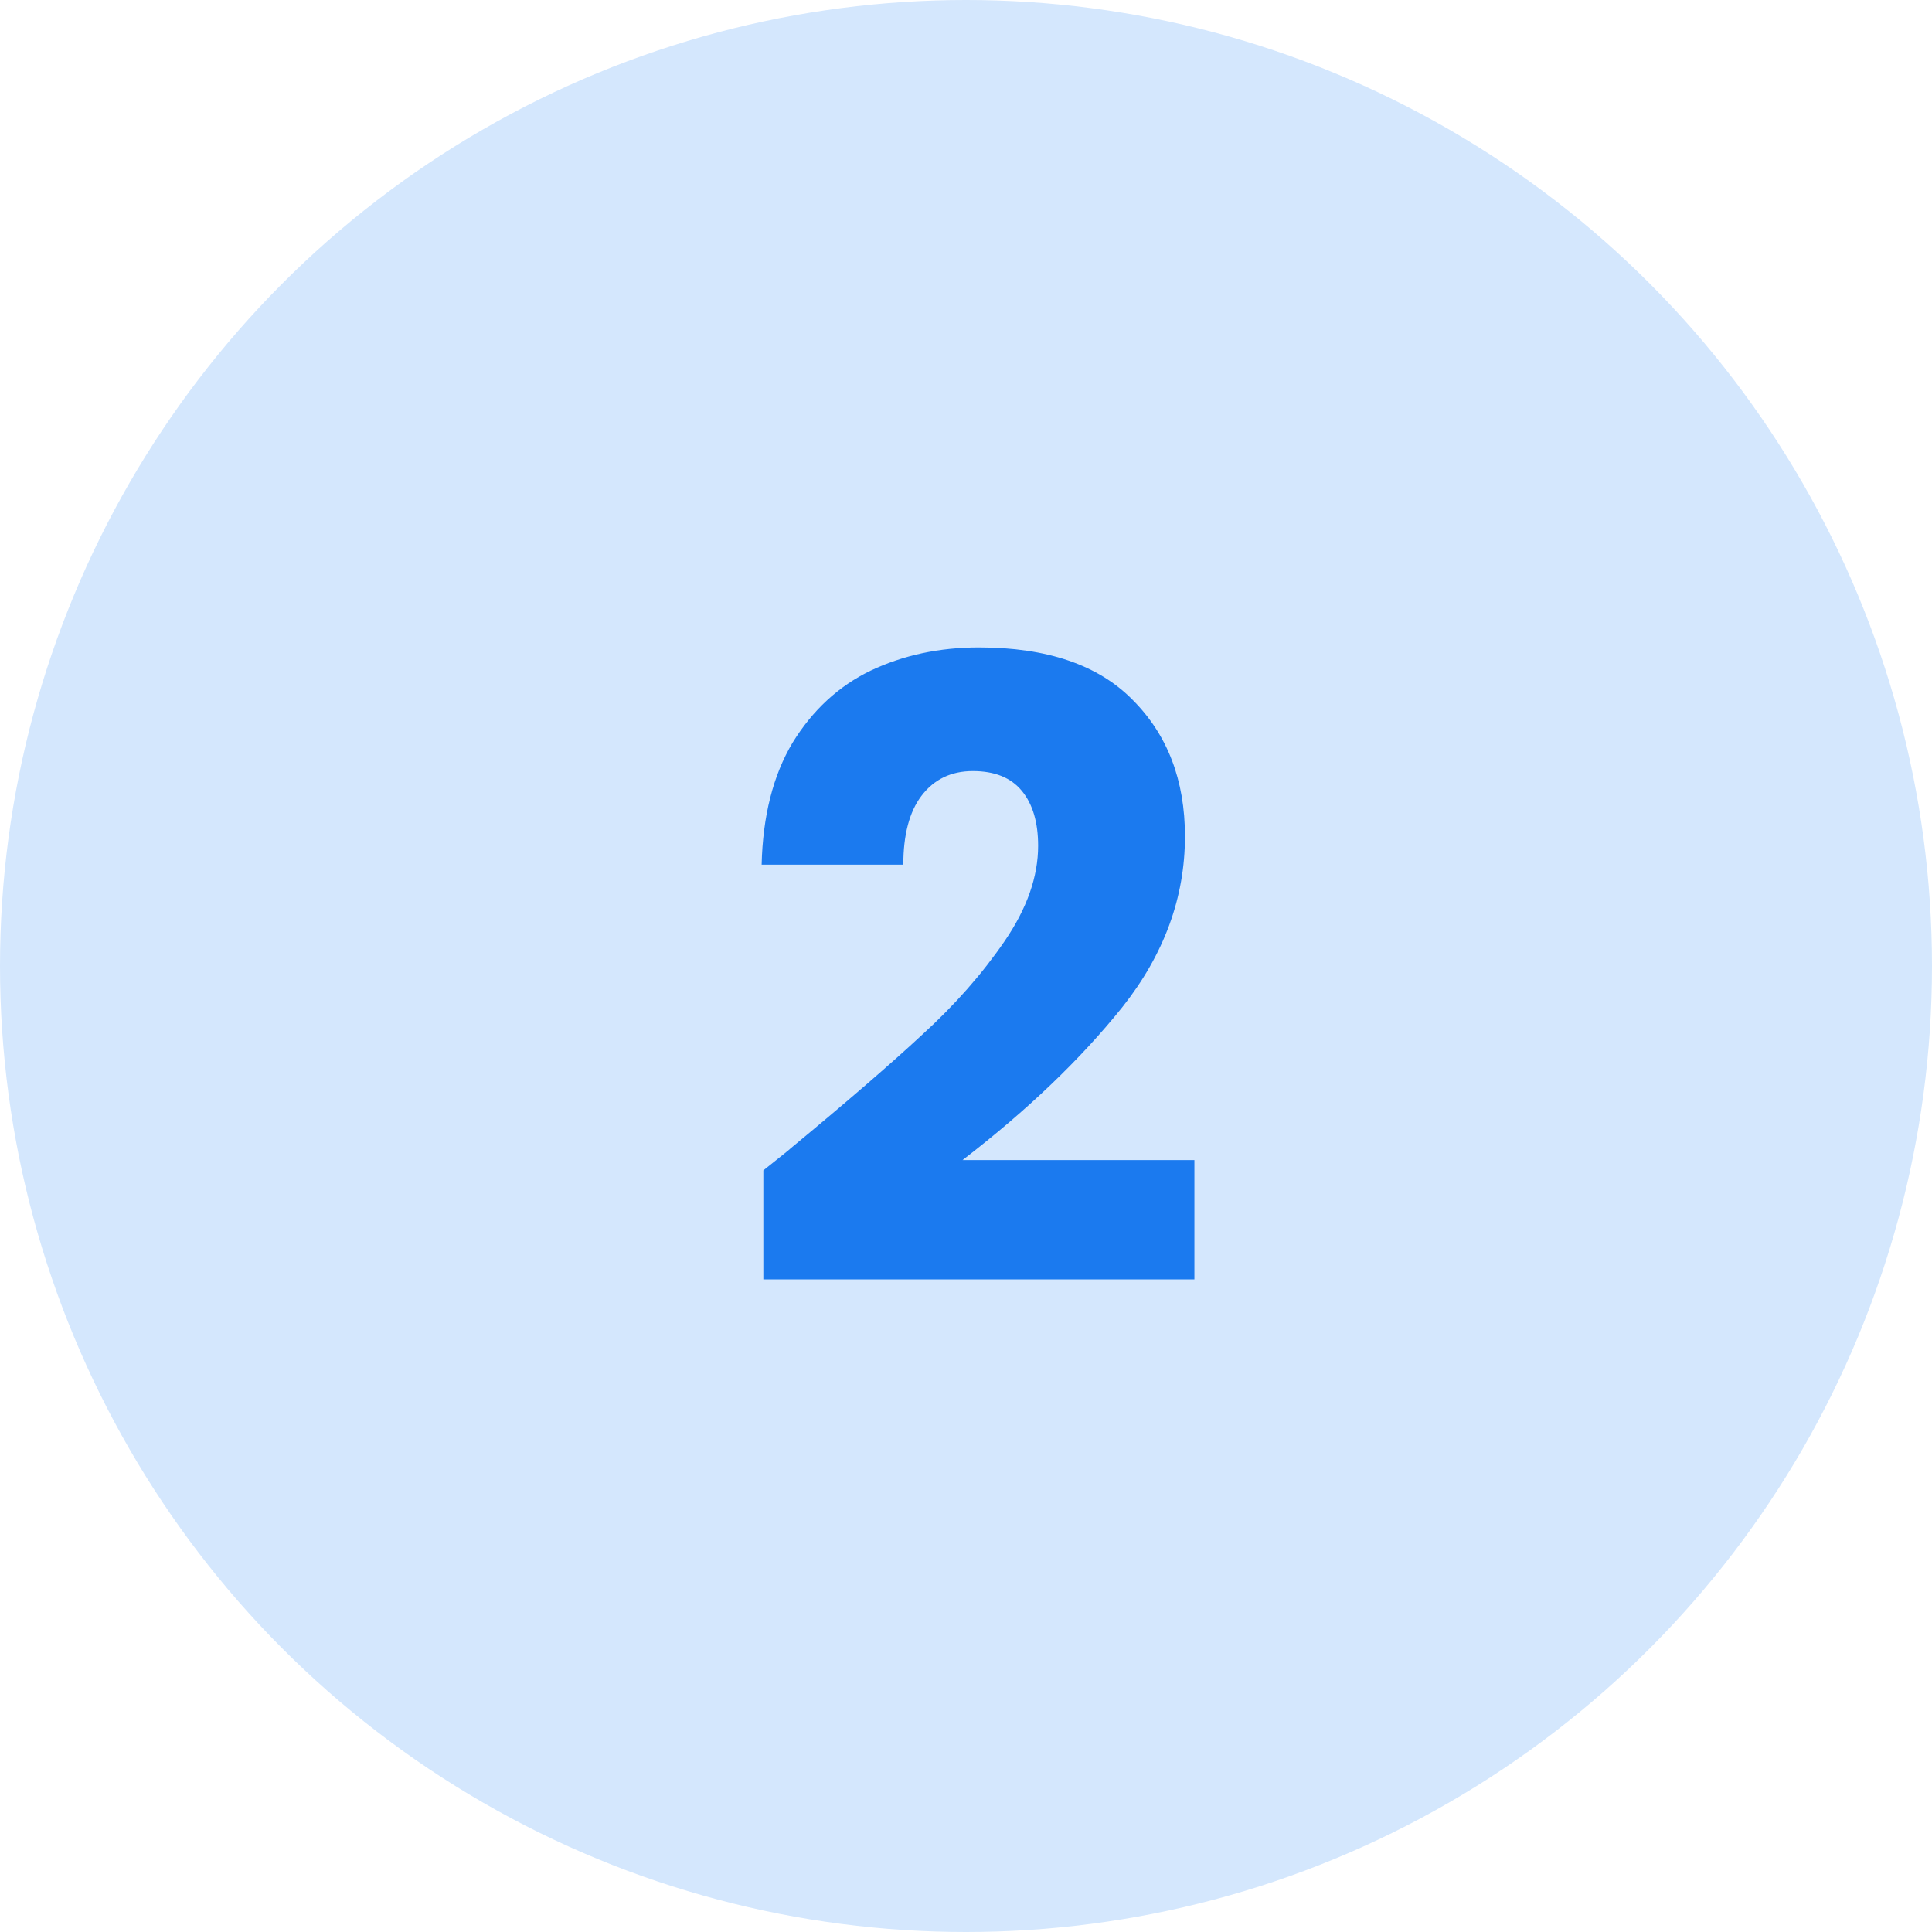 <?xml version="1.0" encoding="UTF-8"?>
<svg xmlns="http://www.w3.org/2000/svg" width="45" height="45" viewBox="0 0 45 45" fill="none">
  <circle cx="22.5" cy="22.5" r="22.5" fill="#D4E7FD"></circle>
  <path d="M17.78 27.26C18.233 26.9 18.44 26.733 18.4 26.76C19.707 25.68 20.733 24.793 21.48 24.1C22.24 23.407 22.88 22.68 23.4 21.92C23.92 21.16 24.18 20.42 24.18 19.7C24.18 19.153 24.053 18.727 23.8 18.42C23.547 18.113 23.167 17.96 22.66 17.96C22.153 17.96 21.753 18.153 21.46 18.54C21.18 18.913 21.04 19.447 21.04 20.14H17.74C17.767 19.007 18.007 18.06 18.46 17.3C18.927 16.54 19.533 15.98 20.28 15.62C21.04 15.26 21.88 15.08 22.8 15.08C24.387 15.08 25.58 15.487 26.38 16.3C27.193 17.113 27.6 18.173 27.6 19.48C27.6 20.907 27.113 22.233 26.14 23.46C25.167 24.673 23.927 25.86 22.42 27.02H27.82V29.8H17.78V27.26Z" fill="#1B7AEF"></path>
</svg>
